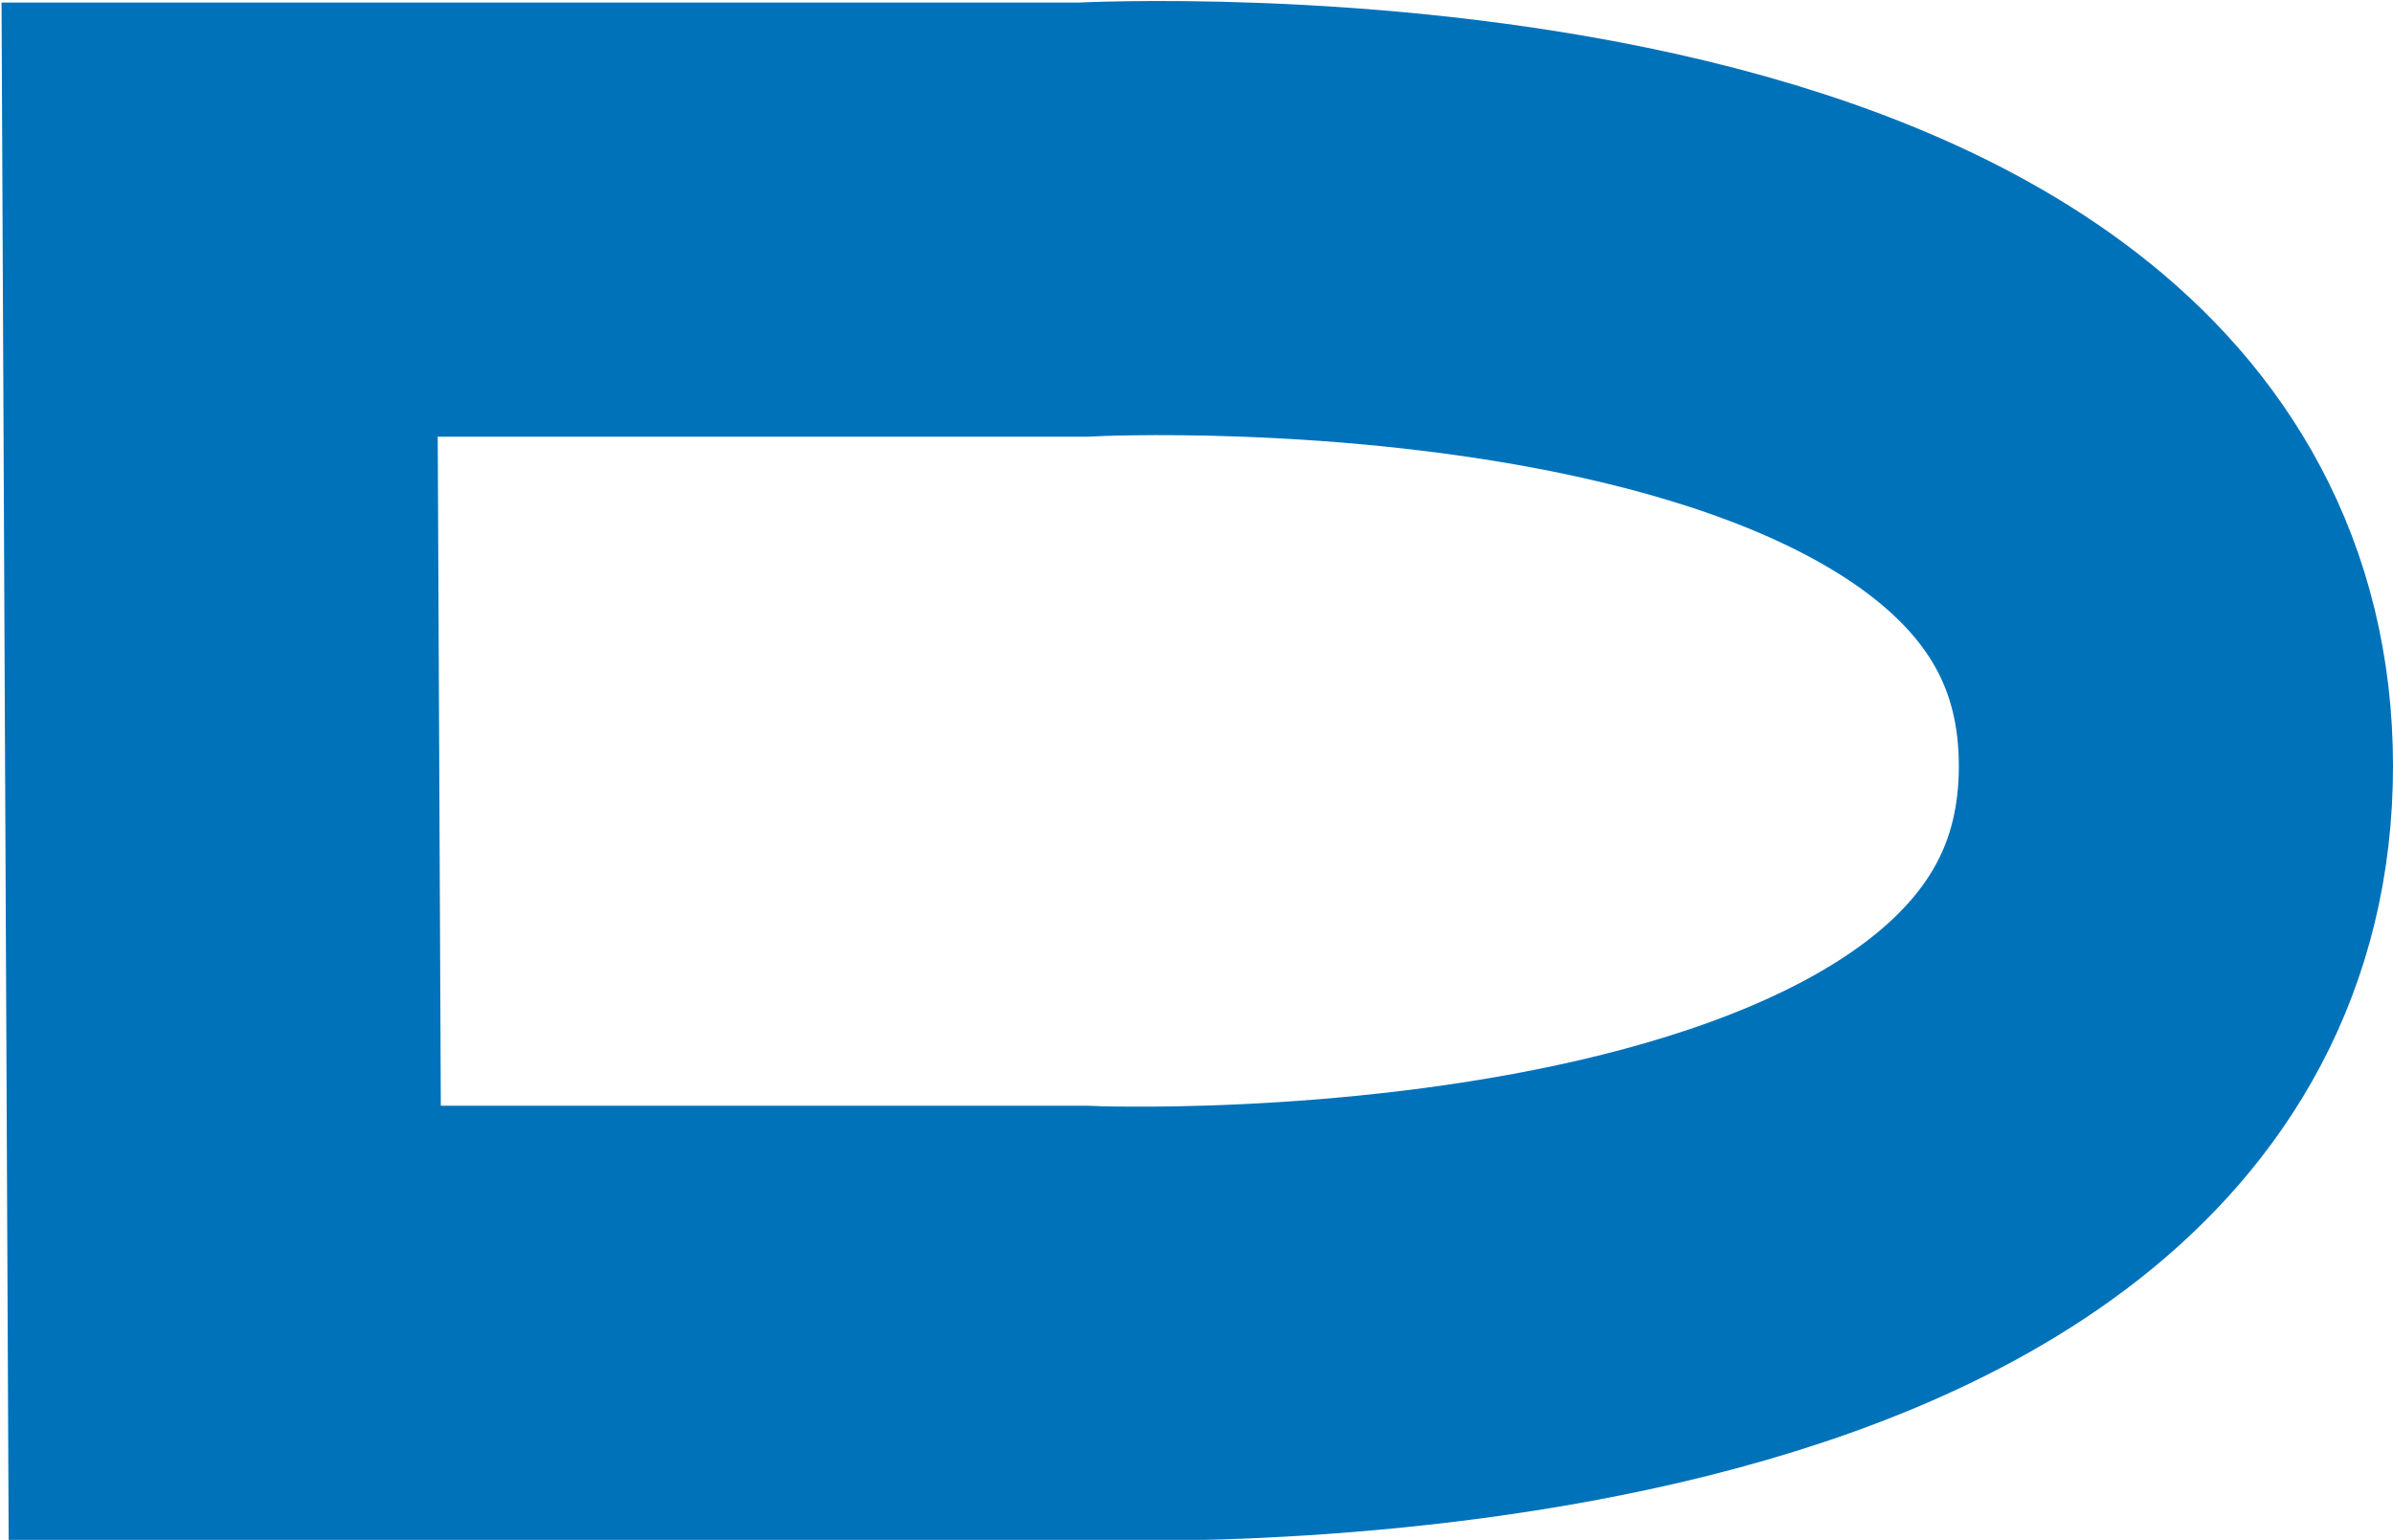 <svg id="Livello_1" data-name="Livello 1" xmlns="http://www.w3.org/2000/svg" viewBox="0 0 9.37 6.03"><title>icon-semioval</title><path d="M.86.86H4.24S8.52.63,8.52,3,4.24,5.18,4.24,5.18H.88Z" style="fill:none;stroke:#0072ba;stroke-width:1.7px"/></svg>